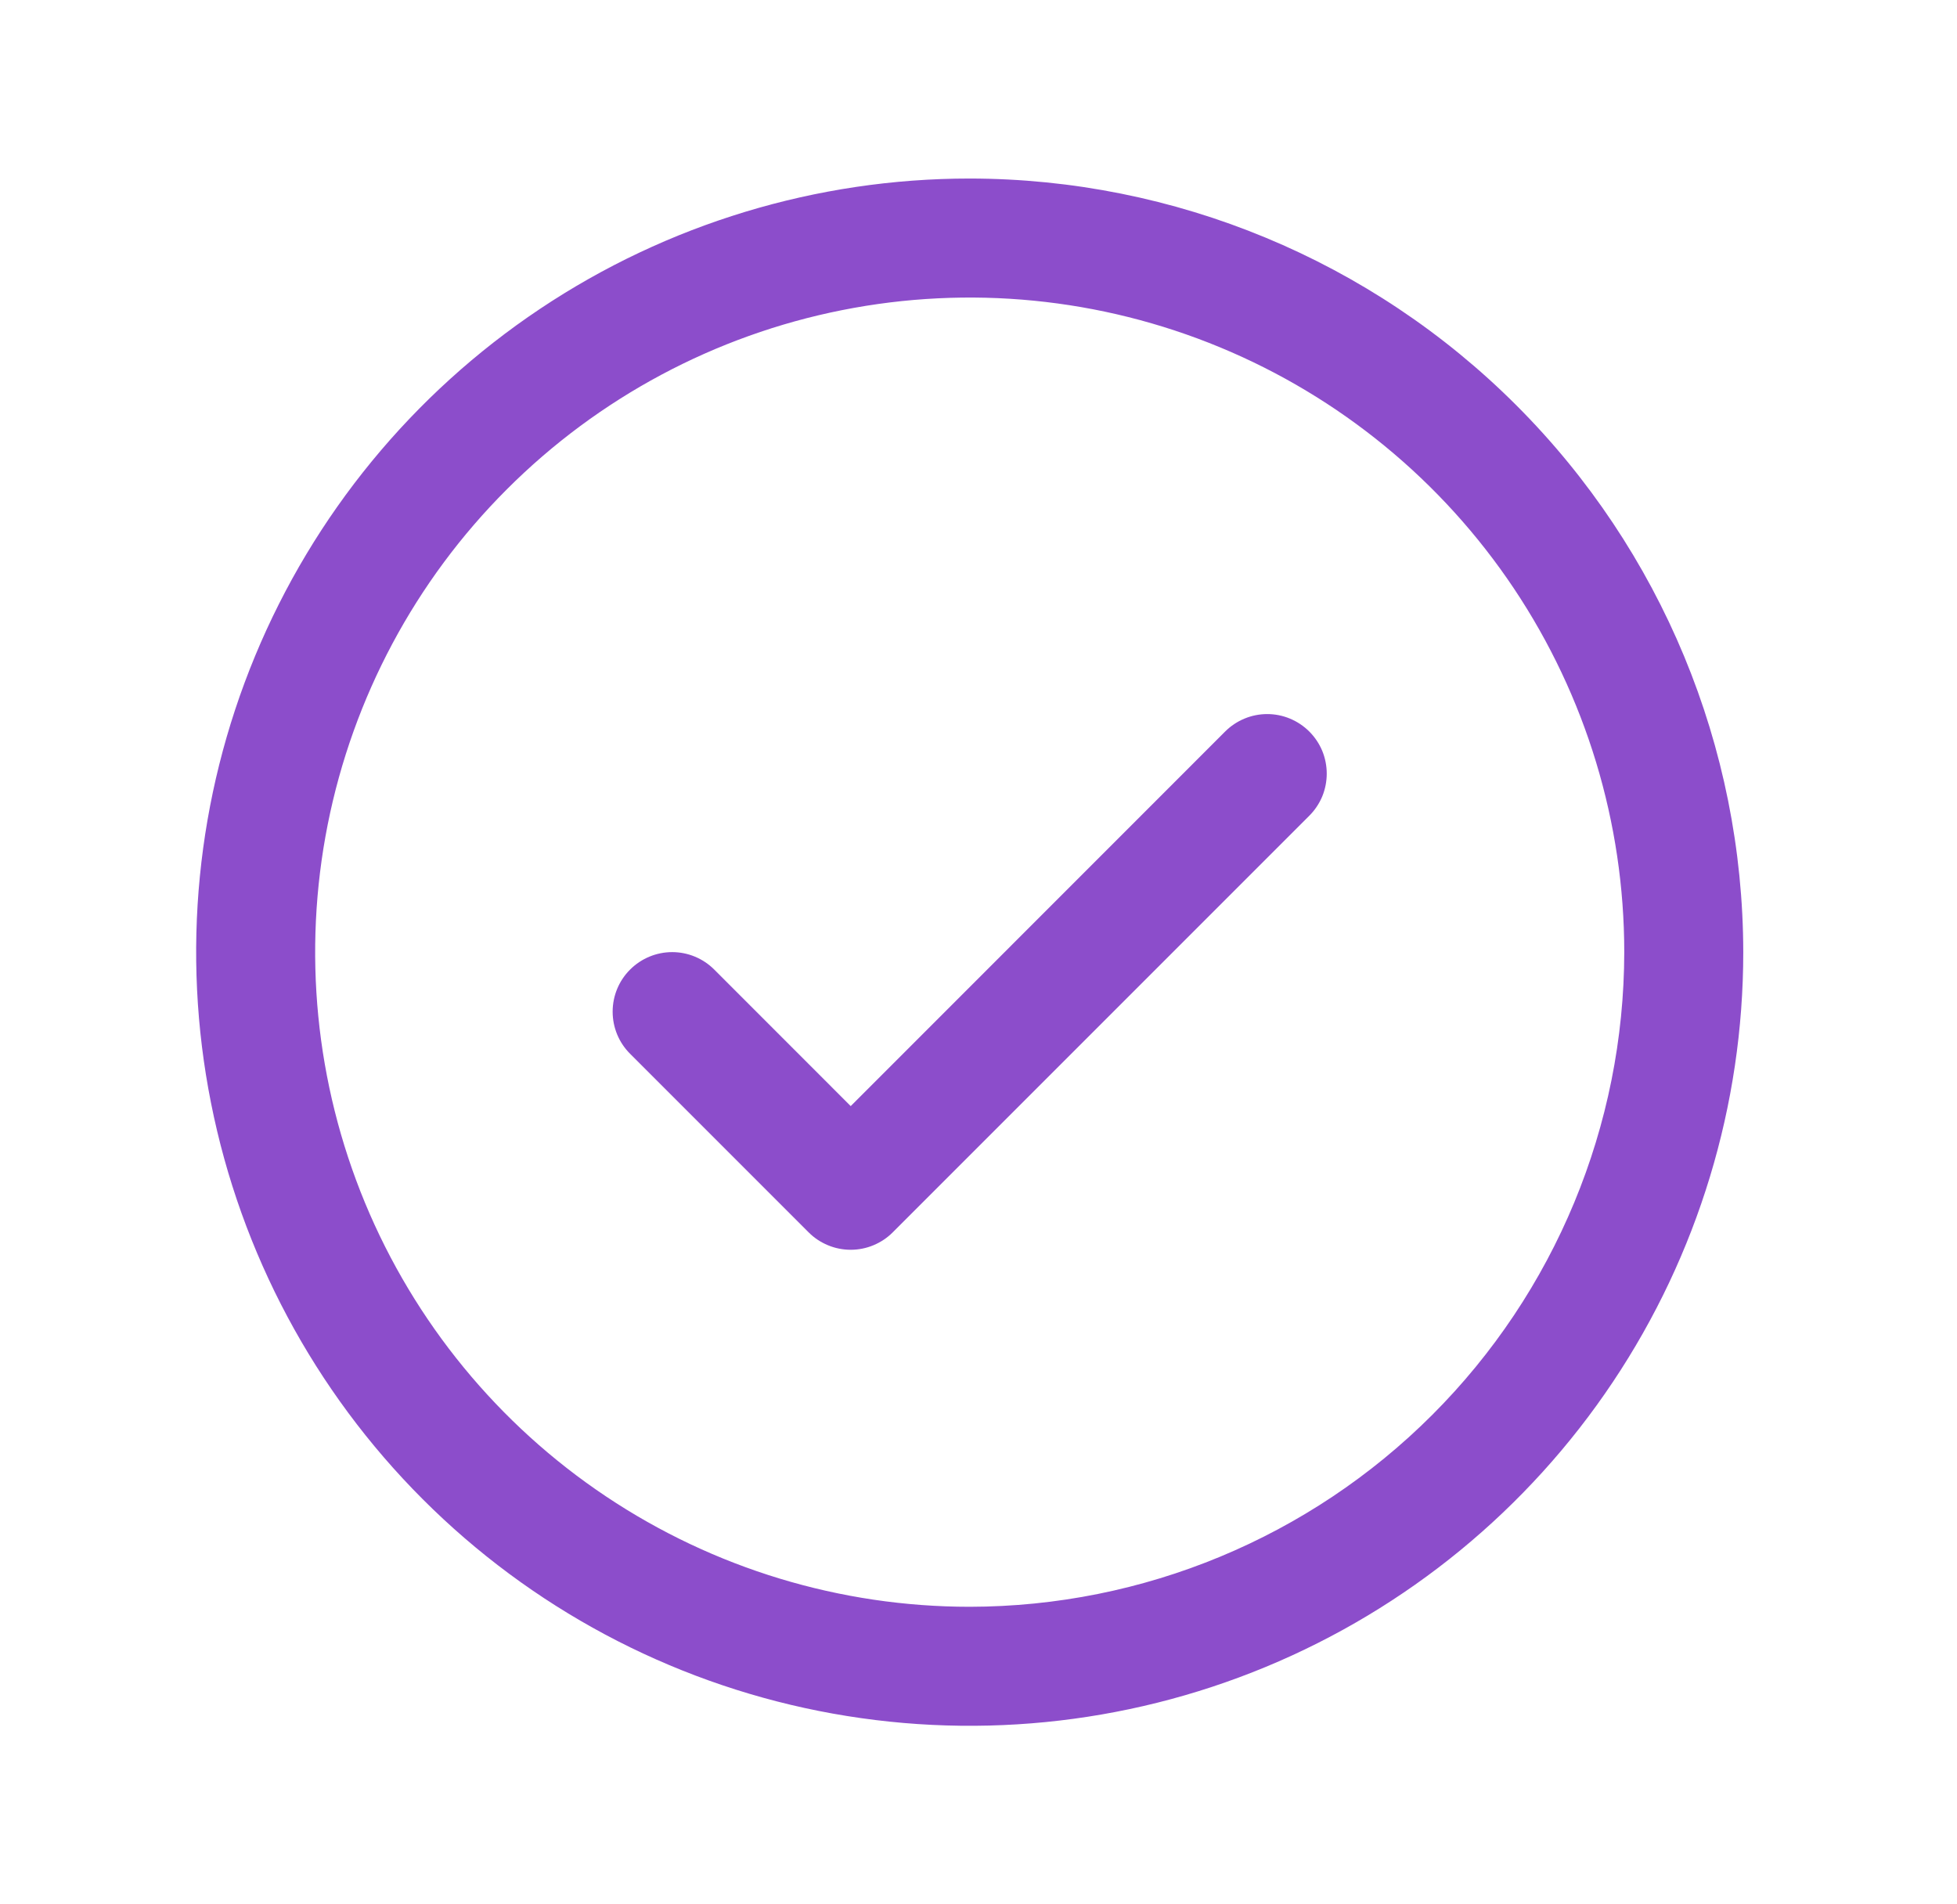 <svg width="37" height="36" viewBox="0 0 37 36" fill="none" xmlns="http://www.w3.org/2000/svg">
<path d="M24.754 13.829C24.859 13.934 24.942 14.058 24.999 14.194C25.055 14.331 25.084 14.477 25.084 14.625C25.084 14.773 25.055 14.919 24.999 15.056C24.942 15.192 24.859 15.316 24.754 15.421L16.879 23.296C16.775 23.401 16.651 23.483 16.514 23.54C16.378 23.597 16.231 23.626 16.084 23.626C15.936 23.626 15.789 23.597 15.653 23.54C15.516 23.483 15.392 23.401 15.288 23.296L11.913 19.921C11.701 19.71 11.583 19.424 11.583 19.125C11.583 18.826 11.701 18.54 11.913 18.329C12.124 18.118 12.41 17.999 12.709 17.999C13.007 17.999 13.293 18.118 13.504 18.329L16.084 20.91L23.163 13.829C23.267 13.725 23.391 13.642 23.528 13.585C23.664 13.528 23.811 13.499 23.959 13.499C24.106 13.499 24.253 13.528 24.389 13.585C24.526 13.642 24.65 13.725 24.754 13.829ZM32.959 18C32.959 20.893 32.101 23.72 30.494 26.125C28.887 28.53 26.603 30.405 23.93 31.512C21.258 32.619 18.317 32.908 15.48 32.344C12.643 31.78 10.037 30.387 7.992 28.341C5.947 26.296 4.554 23.69 3.99 20.853C3.425 18.016 3.715 15.076 4.822 12.403C5.929 9.731 7.803 7.447 10.208 5.84C12.613 4.233 15.441 3.375 18.334 3.375C22.211 3.379 25.929 4.921 28.67 7.663C31.412 10.405 32.954 14.123 32.959 18ZM30.709 18C30.709 15.553 29.983 13.16 28.623 11.125C27.263 9.09 25.33 7.504 23.069 6.567C20.808 5.63 18.32 5.385 15.919 5.863C13.519 6.34 11.314 7.519 9.583 9.25C7.852 10.98 6.674 13.185 6.196 15.586C5.719 17.986 5.964 20.474 6.9 22.736C7.837 24.997 9.423 26.93 11.458 28.289C13.493 29.649 15.886 30.375 18.334 30.375C21.614 30.371 24.76 29.066 27.08 26.746C29.4 24.426 30.705 21.281 30.709 18Z" fill="#8C4DCB"/>
</svg>
